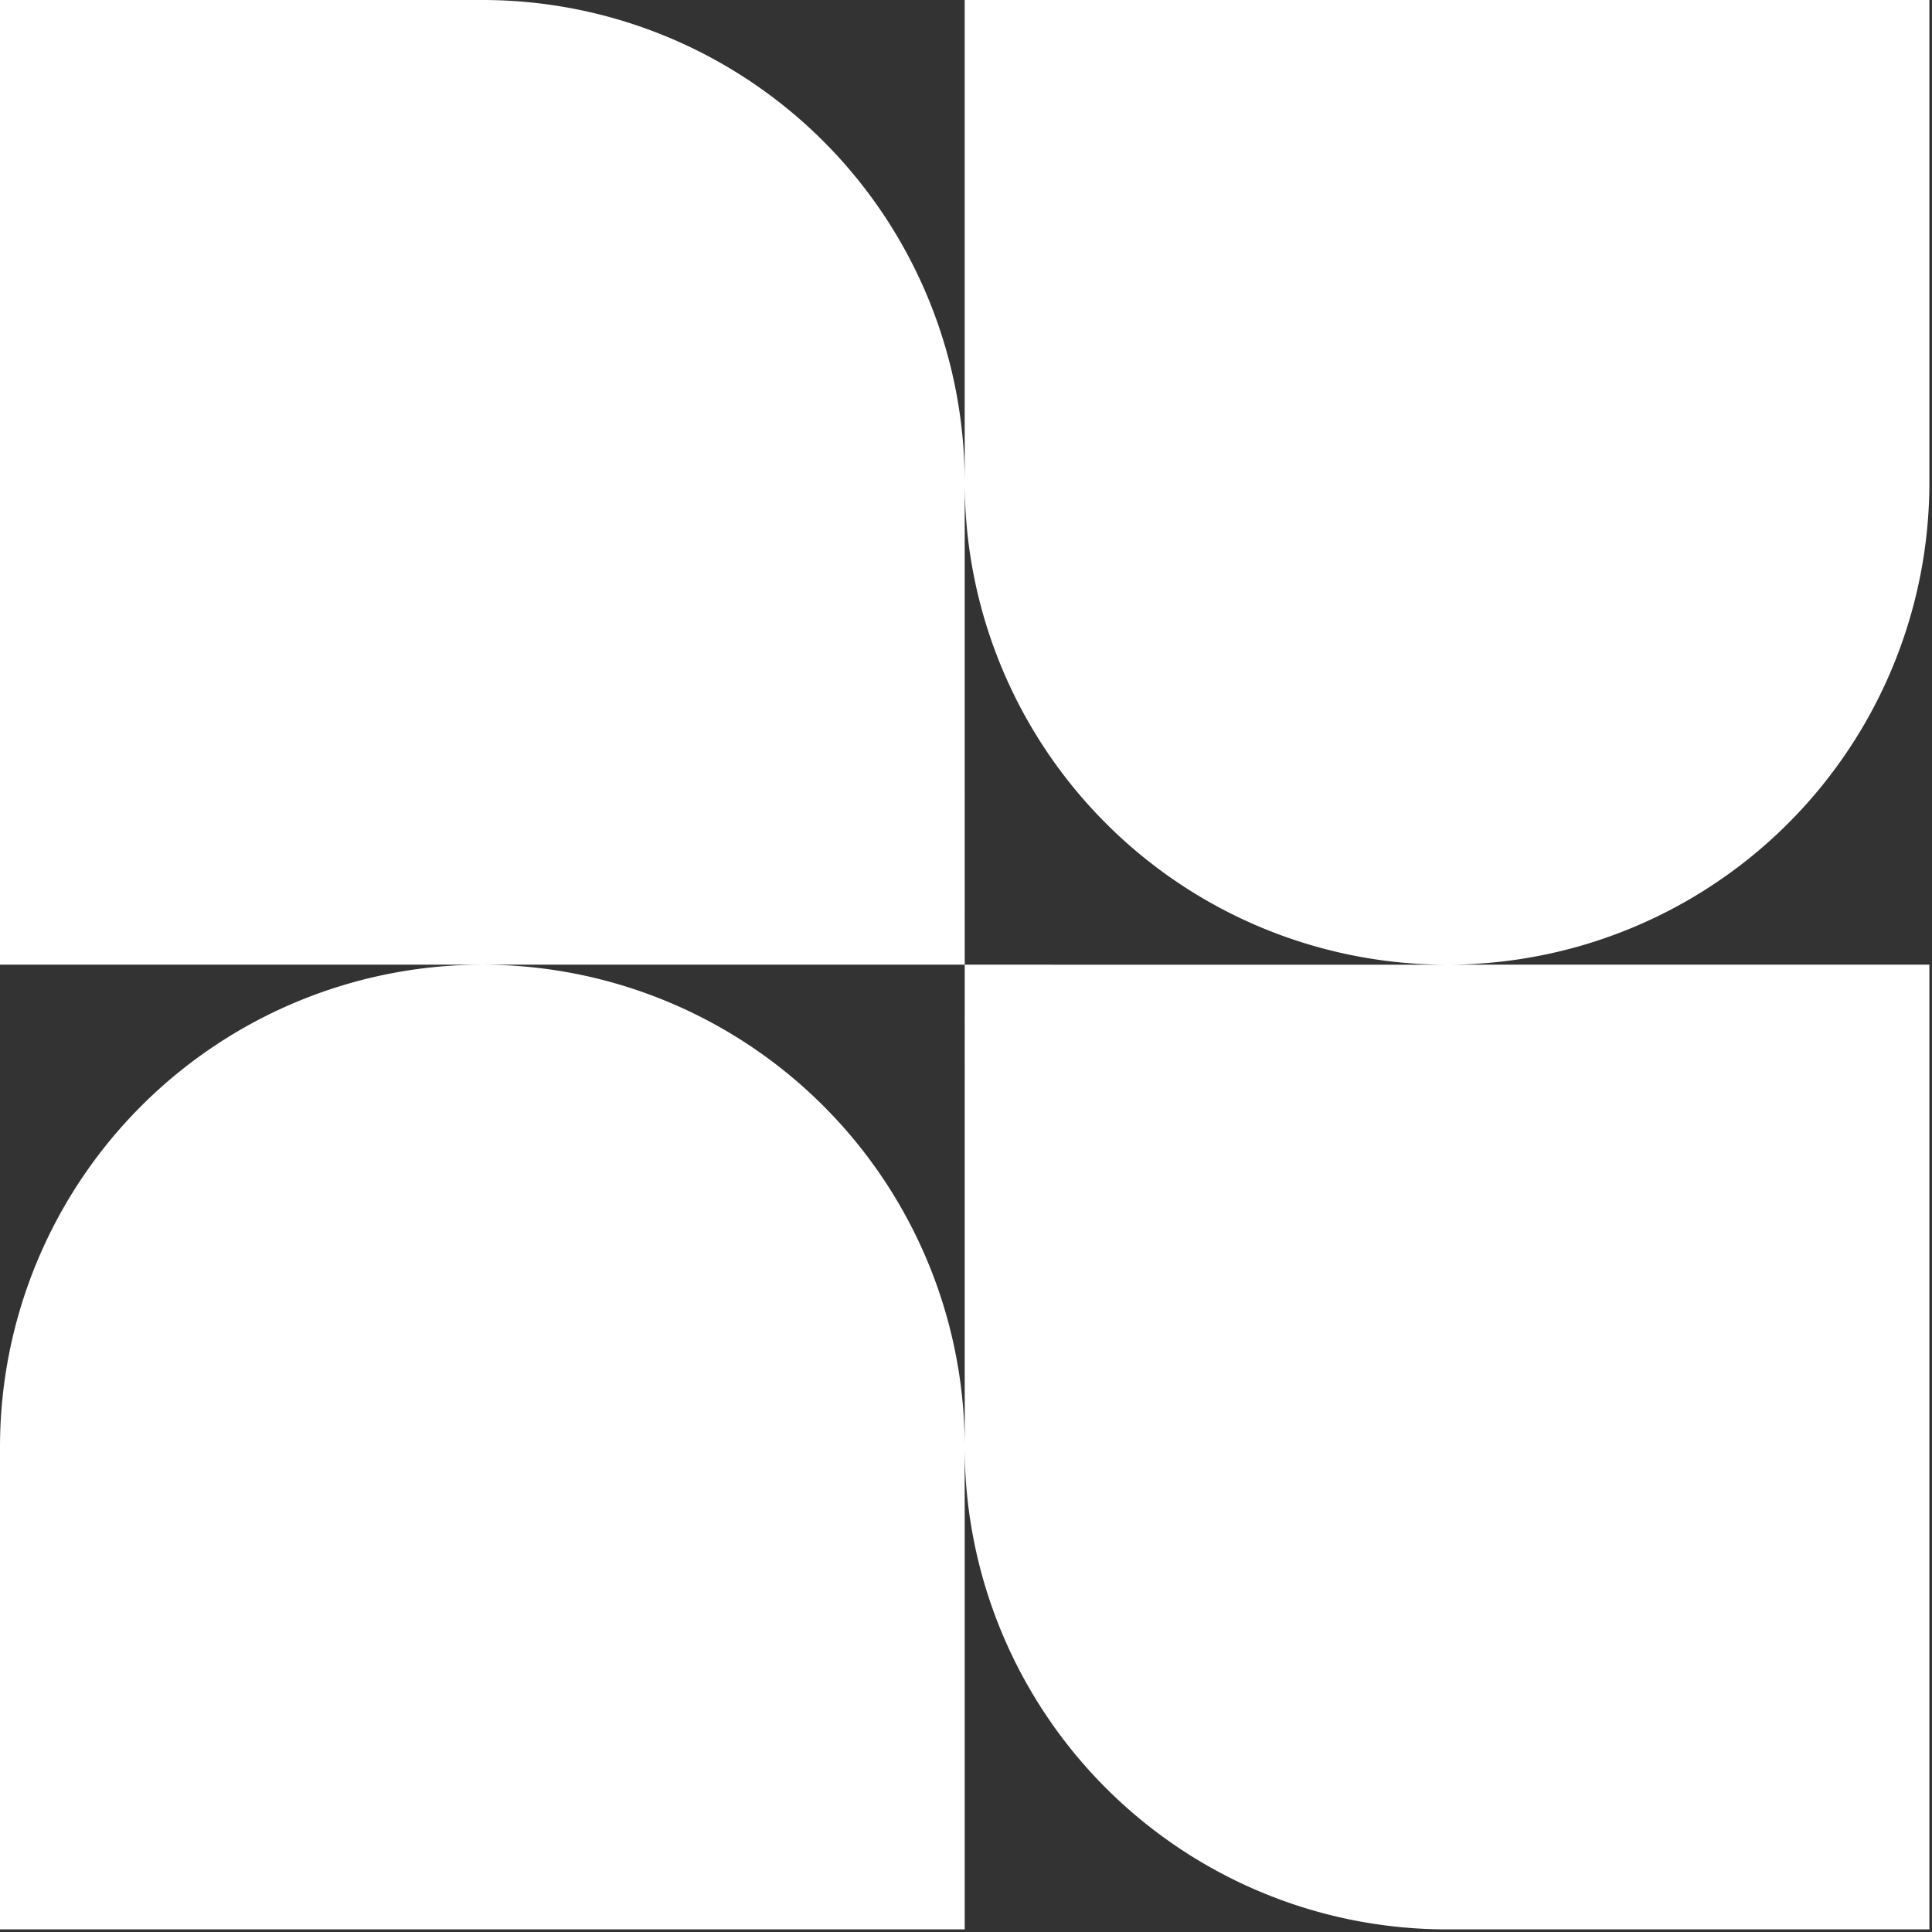 <svg xmlns="http://www.w3.org/2000/svg" xmlns:xlink="http://www.w3.org/1999/xlink" width="60" height="60" viewBox="0 0 60 60"><rect x="0" y="0" width="60" height="60" fill="#333333" stroke="none"/><defs><clipPath id="clip-path"><rect id="Rectangle_502" data-name="Rectangle 502" width="60" height="60" fill="#fff"></rect></clipPath></defs><g id="Groupe_32" data-name="Groupe 32" clip-path="url(#clip-path)"><path id="Trac&#xE9;_1744" data-name="Trac&#xE9; 1744" d="M14.98,0H0V29.959H14.98A14.98,14.98,0,0,0,0,44.939v14.98H29.959V44.939a14.98,14.98,0,0,0,14.98,14.98h14.98V29.959H44.939a14.98,14.98,0,0,0,14.98-14.98V0H29.959V14.98A14.98,14.98,0,0,0,14.98,0Zm14.98,29.959H14.98a14.98,14.98,0,0,1,14.98,14.98Zm0,0V14.98a14.98,14.98,0,0,0,14.98,14.98Z" fill="#fff" fill-rule="evenodd"></path></g></svg>